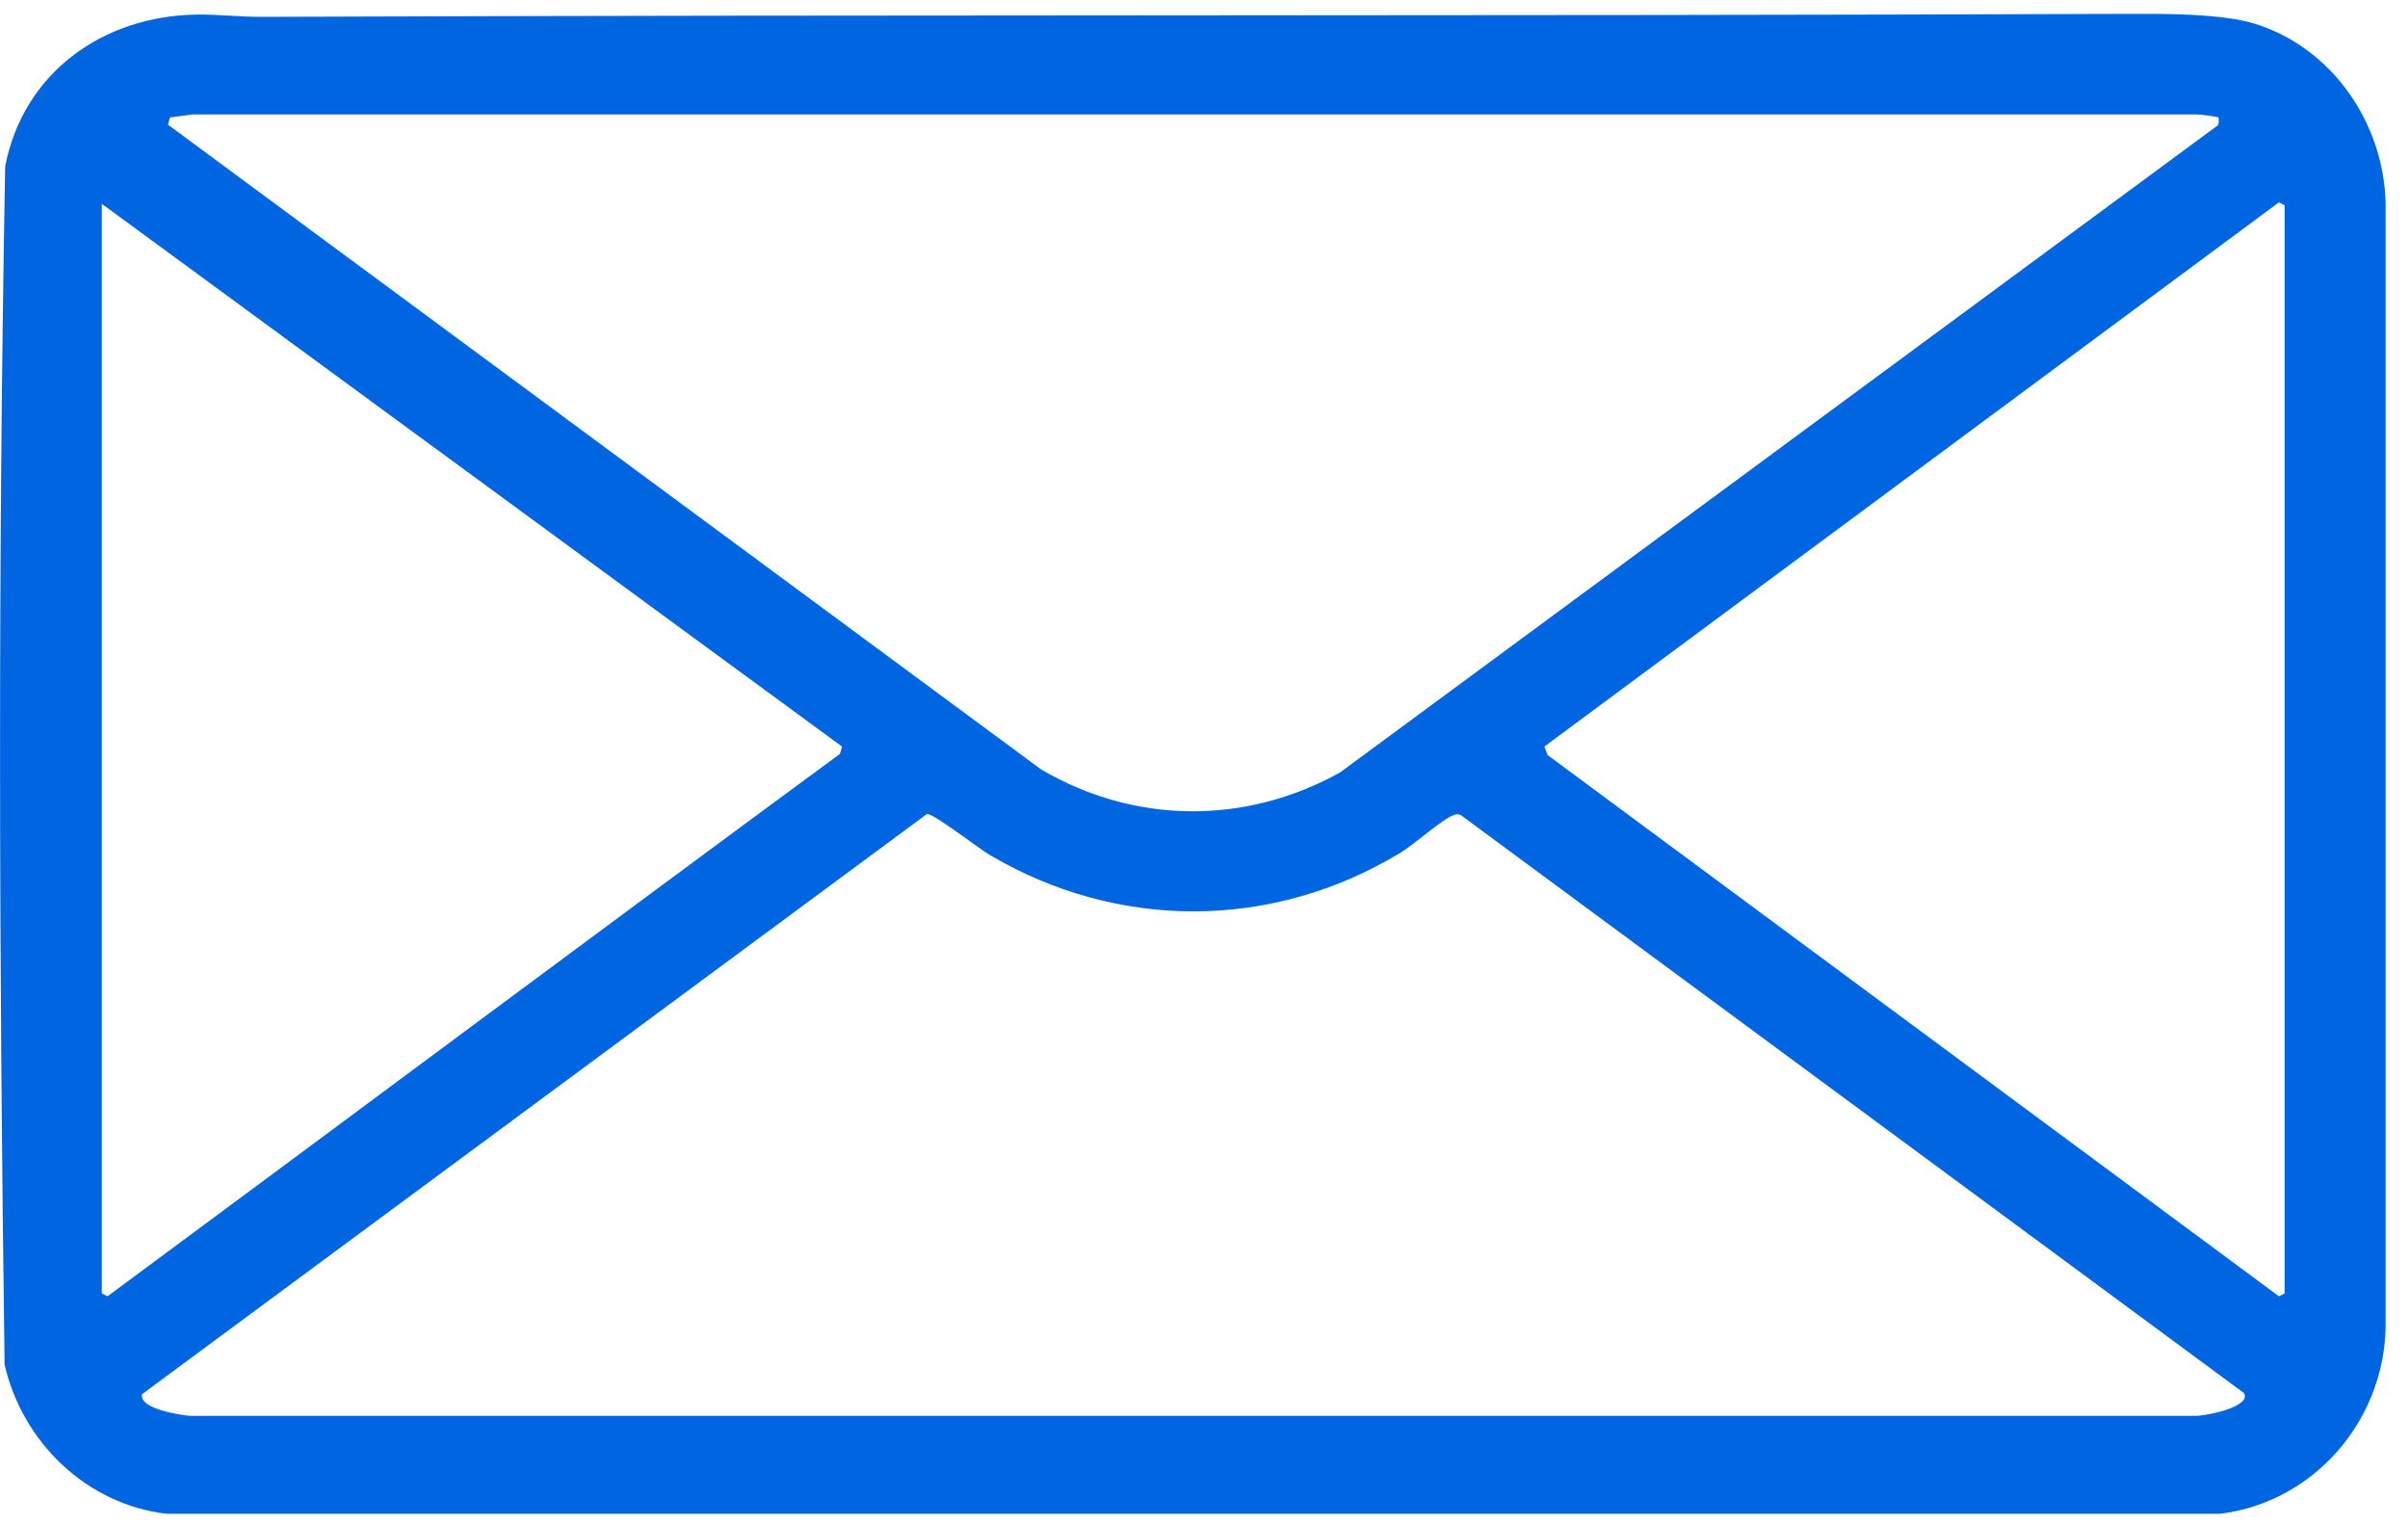 <svg width="79" height="50" viewBox="0 0 79 50" fill="none" xmlns="http://www.w3.org/2000/svg">
<path d="M6.44 0.479C7.131 0.468 7.869 0.555 8.587 0.553C28.903 0.474 49.288 0.532 69.617 0.455C70.856 0.451 72.87 0.428 74.005 0.788C76.515 1.584 78.191 4.026 78.265 6.635V43.565C78.195 46.627 75.897 49.285 72.832 49.656H5.462C2.835 49.347 0.739 47.308 0.151 44.766C-0.031 31.685 -0.071 18.529 0.17 5.454C0.773 2.371 3.384 0.527 6.44 0.479ZM72.781 3.854C72.759 3.828 72.189 3.754 72.078 3.754H6.312L5.578 3.854L5.51 4.089L34.147 25.233C37.213 27.041 40.855 27.068 43.966 25.337L72.719 4.142C72.815 4.117 72.793 3.869 72.779 3.854H72.781ZM74.953 42.428V6.733L74.766 6.637L50.668 24.488L50.77 24.766L74.768 42.523L74.955 42.426L74.953 42.428ZM3.34 6.686V42.426L3.527 42.523C11.54 36.596 19.53 30.636 27.558 24.728L27.625 24.49L3.34 6.686ZM73.619 45.697L47.933 26.743C47.831 26.686 47.755 26.712 47.655 26.752C47.309 26.884 46.388 27.702 45.941 27.974C41.755 30.516 36.684 30.532 32.469 28.044C32.102 27.828 30.63 26.68 30.411 26.701L4.657 45.736C4.573 46.219 5.867 46.404 6.217 46.444H71.981C72.291 46.467 73.884 46.158 73.619 45.697Z" fill="#0065E1"/>
</svg>
